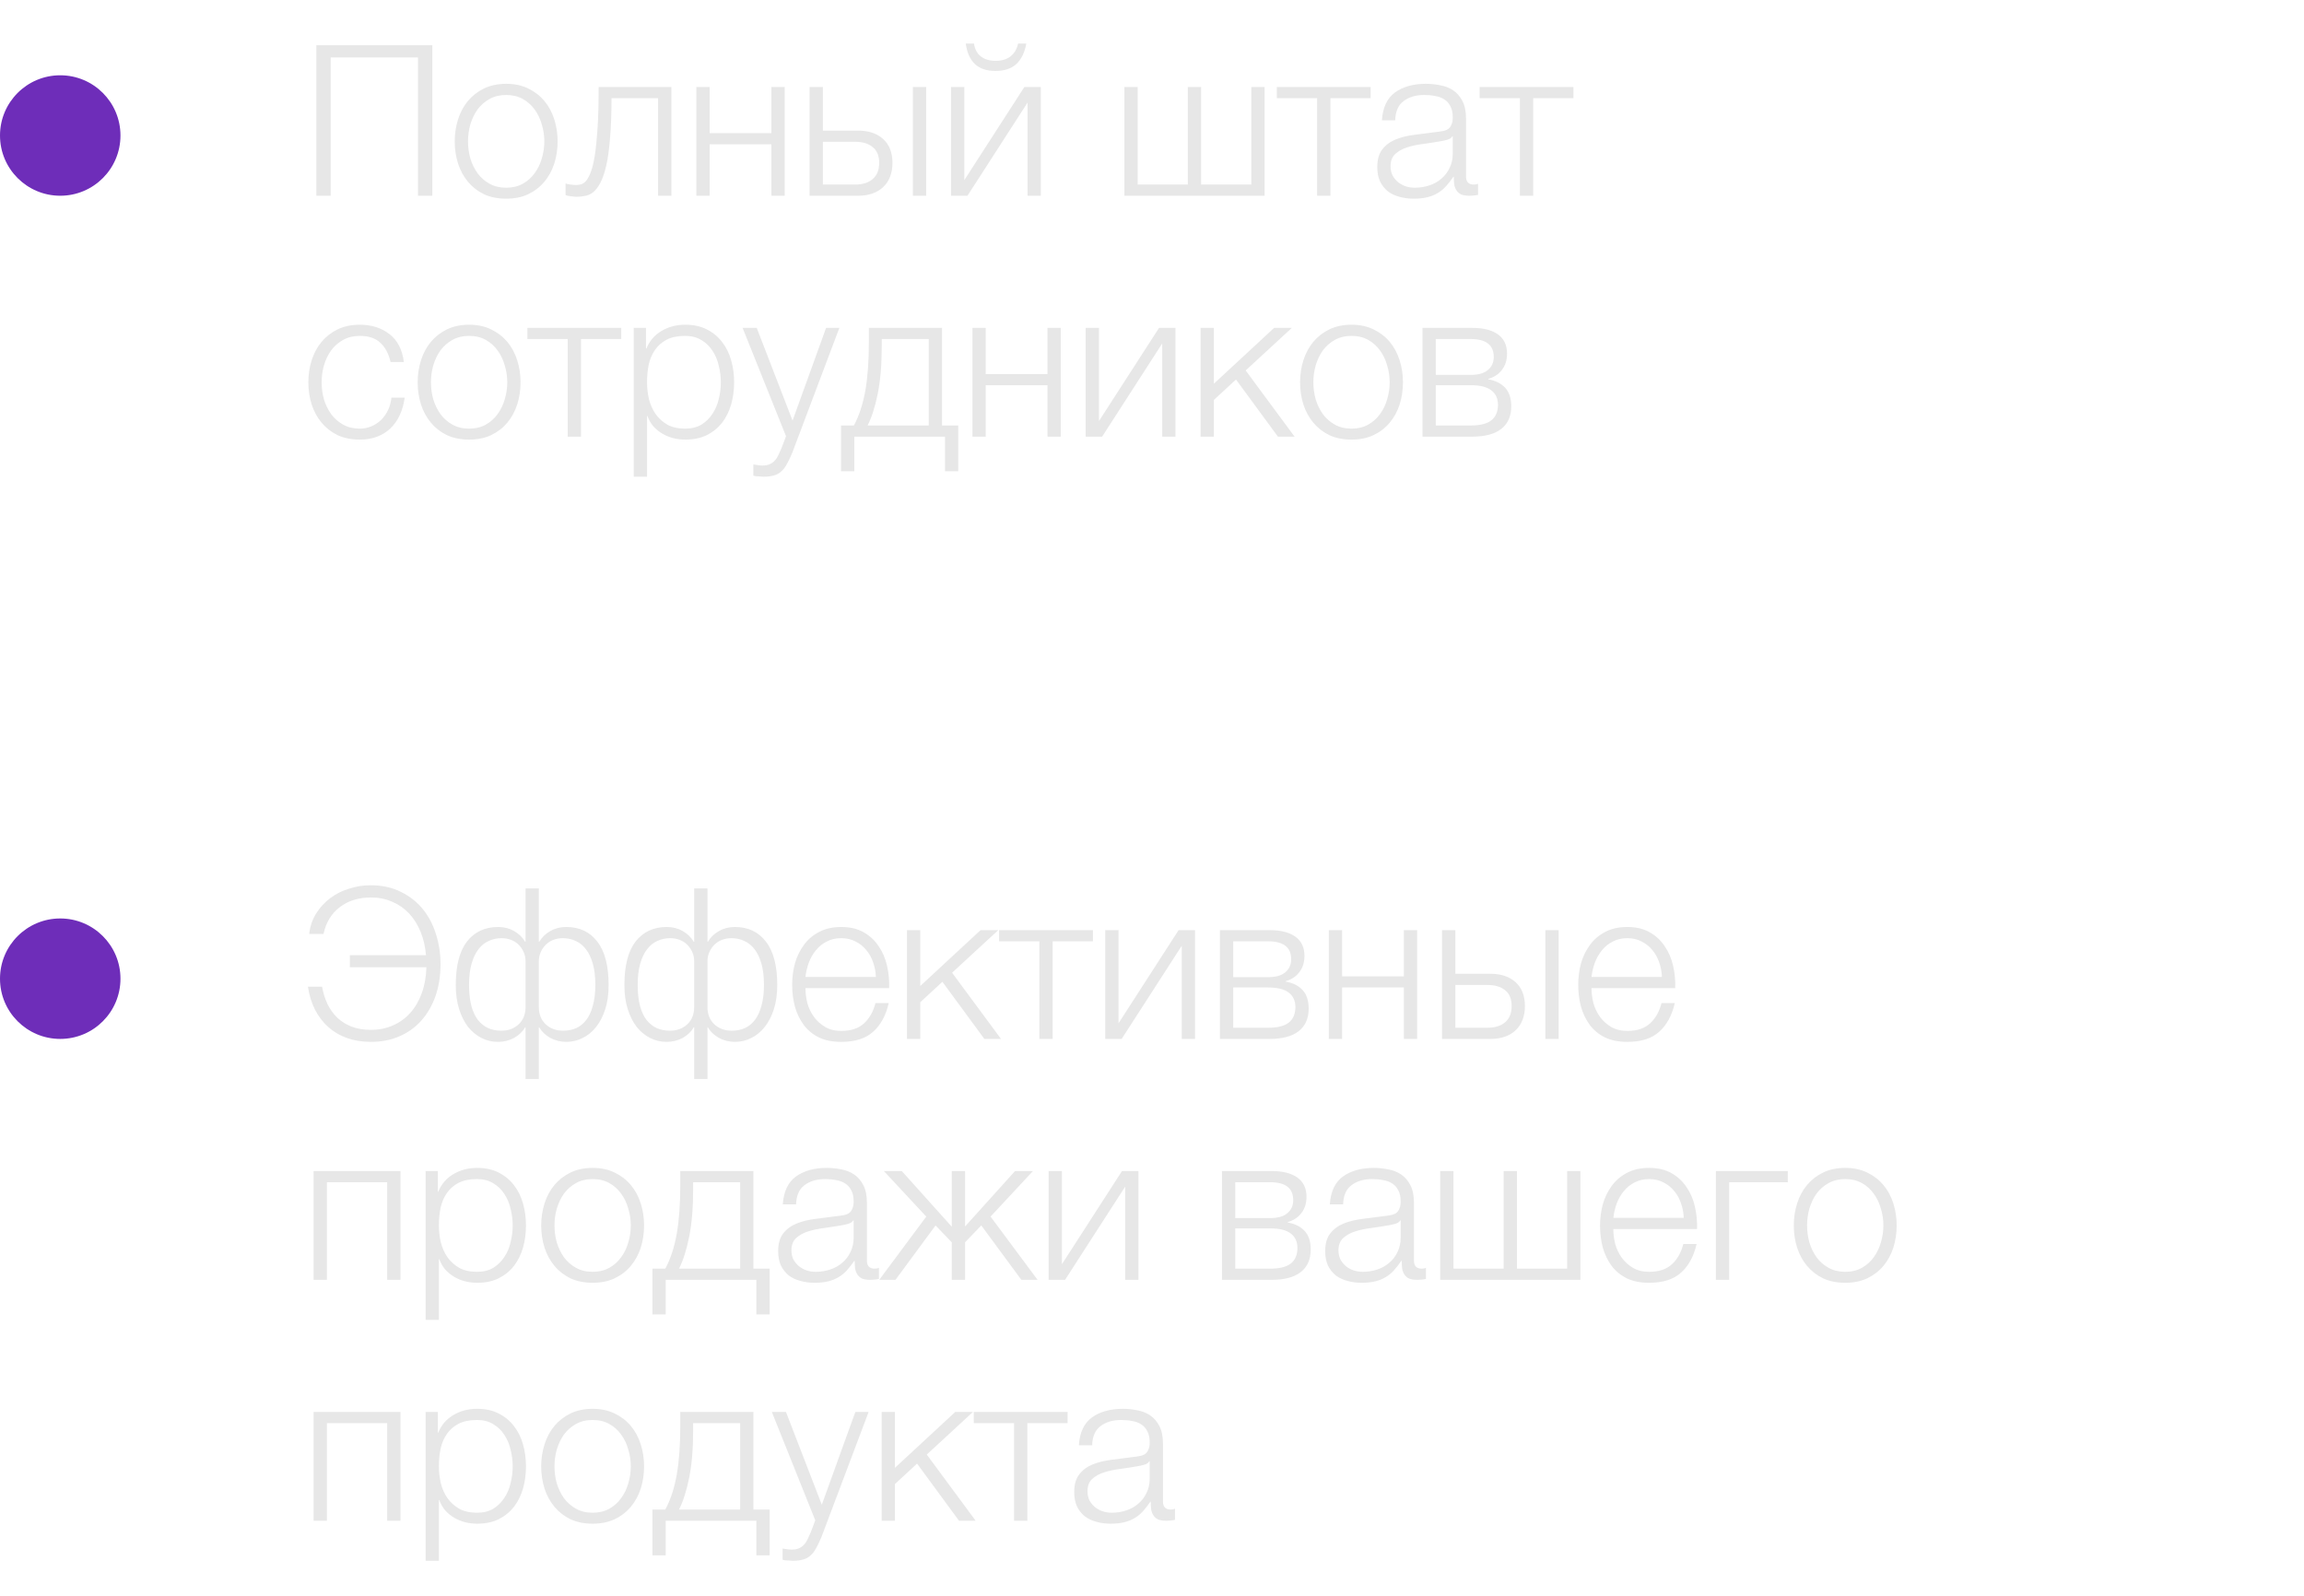 <?xml version="1.0" encoding="UTF-8"?> <svg xmlns="http://www.w3.org/2000/svg" width="153" height="106" viewBox="0 0 153 106" fill="none"> <path d="M24.634 69.196C24.055 69.196 23.528 69.112 23.052 68.944C22.576 68.776 22.161 68.533 21.806 68.216C21.451 67.899 21.157 67.516 20.924 67.068C20.691 66.611 20.532 66.097 20.448 65.528H21.386C21.461 65.948 21.582 66.335 21.75 66.69C21.918 67.035 22.137 67.339 22.408 67.6C22.679 67.852 22.996 68.048 23.36 68.188C23.733 68.328 24.153 68.398 24.62 68.398C25.161 68.398 25.651 68.3 26.09 68.104C26.538 67.908 26.921 67.633 27.238 67.278C27.565 66.914 27.821 66.475 28.008 65.962C28.195 65.449 28.297 64.875 28.316 64.24H23.234V63.442H28.288C28.241 62.863 28.12 62.341 27.924 61.874C27.728 61.398 27.471 60.992 27.154 60.656C26.837 60.32 26.463 60.063 26.034 59.886C25.614 59.699 25.147 59.606 24.634 59.606C23.813 59.606 23.122 59.821 22.562 60.25C22.002 60.679 21.643 61.272 21.484 62.028H20.532C20.588 61.524 20.742 61.071 20.994 60.67C21.246 60.269 21.559 59.928 21.932 59.648C22.305 59.368 22.725 59.158 23.192 59.018C23.659 58.869 24.13 58.794 24.606 58.794C25.362 58.794 26.029 58.939 26.608 59.228C27.187 59.508 27.672 59.886 28.064 60.362C28.456 60.838 28.75 61.393 28.946 62.028C29.151 62.663 29.254 63.33 29.254 64.03C29.254 64.814 29.142 65.523 28.918 66.158C28.694 66.793 28.377 67.339 27.966 67.796C27.565 68.244 27.079 68.589 26.51 68.832C25.95 69.075 25.325 69.196 24.634 69.196ZM34.9 68.23H34.872C34.714 68.51 34.471 68.743 34.144 68.93C33.818 69.107 33.458 69.196 33.066 69.196C32.684 69.196 32.324 69.112 31.988 68.944C31.652 68.776 31.354 68.533 31.092 68.216C30.84 67.889 30.64 67.493 30.49 67.026C30.341 66.559 30.266 66.023 30.266 65.416C30.266 64.137 30.514 63.176 31.008 62.532C31.512 61.888 32.203 61.566 33.08 61.566C33.472 61.566 33.822 61.655 34.13 61.832C34.438 62 34.686 62.238 34.872 62.546H34.9V59.004H35.782V62.546H35.81C35.997 62.238 36.244 62 36.552 61.832C36.86 61.655 37.21 61.566 37.602 61.566C38.48 61.566 39.166 61.888 39.66 62.532C40.164 63.176 40.416 64.137 40.416 65.416C40.416 66.023 40.342 66.559 40.192 67.026C40.043 67.493 39.838 67.889 39.576 68.216C39.324 68.533 39.026 68.776 38.68 68.944C38.344 69.112 37.99 69.196 37.616 69.196C37.224 69.196 36.865 69.107 36.538 68.93C36.212 68.743 35.969 68.51 35.81 68.23C35.801 68.239 35.792 68.239 35.782 68.23V71.66H34.9V68.23ZM33.29 68.454C33.748 68.454 34.13 68.314 34.438 68.034C34.746 67.745 34.9 67.362 34.9 66.886V63.848C34.9 63.624 34.858 63.419 34.774 63.232C34.69 63.045 34.578 62.882 34.438 62.742C34.298 62.602 34.13 62.495 33.934 62.42C33.738 62.345 33.528 62.308 33.304 62.308C33.006 62.308 32.726 62.369 32.464 62.49C32.203 62.602 31.974 62.784 31.778 63.036C31.582 63.288 31.428 63.61 31.316 64.002C31.204 64.394 31.148 64.865 31.148 65.416C31.148 65.948 31.2 66.41 31.302 66.802C31.405 67.185 31.55 67.497 31.736 67.74C31.932 67.983 32.161 68.165 32.422 68.286C32.684 68.398 32.973 68.454 33.29 68.454ZM37.392 68.454C37.71 68.454 37.999 68.398 38.26 68.286C38.522 68.165 38.746 67.983 38.932 67.74C39.119 67.497 39.264 67.185 39.366 66.802C39.478 66.41 39.534 65.948 39.534 65.416C39.534 64.865 39.478 64.394 39.366 64.002C39.254 63.61 39.1 63.288 38.904 63.036C38.708 62.784 38.48 62.602 38.218 62.49C37.957 62.369 37.677 62.308 37.378 62.308C37.154 62.308 36.944 62.345 36.748 62.42C36.552 62.495 36.384 62.602 36.244 62.742C36.104 62.882 35.992 63.045 35.908 63.232C35.824 63.419 35.782 63.624 35.782 63.848V66.886C35.782 67.362 35.936 67.745 36.244 68.034C36.552 68.314 36.935 68.454 37.392 68.454ZM46.098 68.23H46.07C45.911 68.51 45.668 68.743 45.342 68.93C45.015 69.107 44.656 69.196 44.264 69.196C43.881 69.196 43.522 69.112 43.186 68.944C42.85 68.776 42.551 68.533 42.29 68.216C42.038 67.889 41.837 67.493 41.688 67.026C41.538 66.559 41.464 66.023 41.464 65.416C41.464 64.137 41.711 63.176 42.206 62.532C42.71 61.888 43.4 61.566 44.278 61.566C44.67 61.566 45.02 61.655 45.328 61.832C45.636 62 45.883 62.238 46.07 62.546H46.098V59.004H46.98V62.546H47.008C47.194 62.238 47.442 62 47.75 61.832C48.058 61.655 48.408 61.566 48.8 61.566C49.677 61.566 50.363 61.888 50.858 62.532C51.362 63.176 51.614 64.137 51.614 65.416C51.614 66.023 51.539 66.559 51.39 67.026C51.24 67.493 51.035 67.889 50.774 68.216C50.522 68.533 50.223 68.776 49.878 68.944C49.542 69.112 49.187 69.196 48.814 69.196C48.422 69.196 48.062 69.107 47.736 68.93C47.409 68.743 47.166 68.51 47.008 68.23C46.998 68.239 46.989 68.239 46.98 68.23V71.66H46.098V68.23ZM44.488 68.454C44.945 68.454 45.328 68.314 45.636 68.034C45.944 67.745 46.098 67.362 46.098 66.886V63.848C46.098 63.624 46.056 63.419 45.972 63.232C45.888 63.045 45.776 62.882 45.636 62.742C45.496 62.602 45.328 62.495 45.132 62.42C44.936 62.345 44.726 62.308 44.502 62.308C44.203 62.308 43.923 62.369 43.662 62.49C43.4 62.602 43.172 62.784 42.976 63.036C42.78 63.288 42.626 63.61 42.514 64.002C42.402 64.394 42.346 64.865 42.346 65.416C42.346 65.948 42.397 66.41 42.5 66.802C42.602 67.185 42.747 67.497 42.934 67.74C43.13 67.983 43.358 68.165 43.62 68.286C43.881 68.398 44.17 68.454 44.488 68.454ZM48.59 68.454C48.907 68.454 49.196 68.398 49.458 68.286C49.719 68.165 49.943 67.983 50.13 67.74C50.316 67.497 50.461 67.185 50.564 66.802C50.676 66.41 50.732 65.948 50.732 65.416C50.732 64.865 50.676 64.394 50.564 64.002C50.452 63.61 50.298 63.288 50.102 63.036C49.906 62.784 49.677 62.602 49.416 62.49C49.154 62.369 48.874 62.308 48.576 62.308C48.352 62.308 48.142 62.345 47.946 62.42C47.75 62.495 47.582 62.602 47.442 62.742C47.302 62.882 47.19 63.045 47.106 63.232C47.022 63.419 46.98 63.624 46.98 63.848V66.886C46.98 67.362 47.134 67.745 47.442 68.034C47.75 68.314 48.132 68.454 48.59 68.454ZM55.867 69.196C55.288 69.196 54.794 69.098 54.383 68.902C53.972 68.697 53.636 68.421 53.375 68.076C53.114 67.721 52.918 67.315 52.787 66.858C52.666 66.401 52.605 65.911 52.605 65.388C52.605 64.912 52.666 64.445 52.787 63.988C52.918 63.531 53.114 63.125 53.375 62.77C53.636 62.406 53.972 62.117 54.383 61.902C54.794 61.678 55.288 61.566 55.867 61.566C56.446 61.566 56.94 61.683 57.351 61.916C57.762 62.149 58.093 62.457 58.345 62.84C58.606 63.213 58.793 63.647 58.905 64.142C59.017 64.627 59.064 65.122 59.045 65.626H53.487C53.487 65.953 53.529 66.284 53.613 66.62C53.706 66.956 53.851 67.259 54.047 67.53C54.243 67.801 54.49 68.025 54.789 68.202C55.088 68.379 55.447 68.468 55.867 68.468C56.511 68.468 57.015 68.3 57.379 67.964C57.743 67.628 57.995 67.18 58.135 66.62H59.017C58.83 67.441 58.485 68.076 57.981 68.524C57.486 68.972 56.782 69.196 55.867 69.196ZM58.163 64.884C58.154 64.548 58.093 64.226 57.981 63.918C57.878 63.61 57.729 63.339 57.533 63.106C57.337 62.863 57.099 62.672 56.819 62.532C56.539 62.383 56.222 62.308 55.867 62.308C55.503 62.308 55.181 62.383 54.901 62.532C54.621 62.672 54.383 62.863 54.187 63.106C53.991 63.339 53.832 63.615 53.711 63.932C53.599 64.24 53.524 64.557 53.487 64.884H58.163ZM60.229 61.776H61.111V65.486L65.115 61.776H66.291L63.225 64.604L66.473 69H65.367L62.581 65.206L61.111 66.564V69H60.229V61.776ZM69.021 62.518H66.347V61.776H72.577V62.518H69.903V69H69.021V62.518ZM73.394 61.776H74.276V67.964L78.266 61.776H79.358V69H78.476V62.812L74.486 69H73.394V61.776ZM81.01 61.776H84.314C85.051 61.776 85.62 61.921 86.022 62.21C86.423 62.499 86.624 62.924 86.624 63.484C86.624 63.913 86.512 64.273 86.288 64.562C86.073 64.851 85.77 65.052 85.378 65.164V65.192C85.854 65.276 86.227 65.463 86.498 65.752C86.768 66.041 86.904 66.452 86.904 66.984C86.904 67.637 86.684 68.137 86.246 68.482C85.807 68.827 85.163 69 84.314 69H81.01V61.776ZM84.216 68.258C84.832 68.258 85.284 68.146 85.574 67.922C85.872 67.689 86.022 67.343 86.022 66.886C86.022 66.466 85.872 66.144 85.574 65.92C85.284 65.696 84.832 65.584 84.216 65.584H81.892V68.258H84.216ZM84.216 64.898C84.72 64.898 85.098 64.791 85.35 64.576C85.611 64.361 85.742 64.072 85.742 63.708C85.742 62.915 85.233 62.518 84.216 62.518H81.892V64.898H84.216ZM88.242 61.776H89.124V64.842H93.226V61.776H94.108V69H93.226V65.584H89.124V69H88.242V61.776ZM95.761 61.776H96.644V64.674H98.981C99.681 64.674 100.237 64.861 100.648 65.234C101.058 65.607 101.264 66.135 101.264 66.816C101.264 67.497 101.058 68.034 100.648 68.426C100.237 68.809 99.681 69 98.981 69H95.761V61.776ZM98.772 68.258C99.275 68.258 99.668 68.137 99.948 67.894C100.237 67.651 100.382 67.292 100.382 66.816C100.382 66.34 100.237 65.99 99.948 65.766C99.668 65.533 99.275 65.416 98.772 65.416H96.644V68.258H98.772ZM102.622 61.776H103.504V69H102.622V61.776ZM108.066 69.196C107.487 69.196 106.993 69.098 106.582 68.902C106.171 68.697 105.835 68.421 105.574 68.076C105.313 67.721 105.117 67.315 104.986 66.858C104.865 66.401 104.804 65.911 104.804 65.388C104.804 64.912 104.865 64.445 104.986 63.988C105.117 63.531 105.313 63.125 105.574 62.77C105.835 62.406 106.171 62.117 106.582 61.902C106.993 61.678 107.487 61.566 108.066 61.566C108.645 61.566 109.139 61.683 109.55 61.916C109.961 62.149 110.292 62.457 110.544 62.84C110.805 63.213 110.992 63.647 111.104 64.142C111.216 64.627 111.263 65.122 111.244 65.626H105.686C105.686 65.953 105.728 66.284 105.812 66.62C105.905 66.956 106.05 67.259 106.246 67.53C106.442 67.801 106.689 68.025 106.988 68.202C107.287 68.379 107.646 68.468 108.066 68.468C108.71 68.468 109.214 68.3 109.578 67.964C109.942 67.628 110.194 67.18 110.334 66.62H111.216C111.029 67.441 110.684 68.076 110.18 68.524C109.685 68.972 108.981 69.196 108.066 69.196ZM110.362 64.884C110.353 64.548 110.292 64.226 110.18 63.918C110.077 63.61 109.928 63.339 109.732 63.106C109.536 62.863 109.298 62.672 109.018 62.532C108.738 62.383 108.421 62.308 108.066 62.308C107.702 62.308 107.38 62.383 107.1 62.532C106.82 62.672 106.582 62.863 106.386 63.106C106.19 63.339 106.031 63.615 105.91 63.932C105.798 64.24 105.723 64.557 105.686 64.884H110.362ZM20.826 77.776H26.594V85H25.712V78.518H21.708V85H20.826V77.776ZM28.264 77.776H29.076V79.148H29.104C29.309 78.644 29.64 78.257 30.098 77.986C30.564 77.706 31.092 77.566 31.68 77.566C32.23 77.566 32.706 77.669 33.108 77.874C33.519 78.079 33.859 78.359 34.13 78.714C34.401 79.059 34.601 79.465 34.732 79.932C34.862 80.389 34.928 80.875 34.928 81.388C34.928 81.911 34.862 82.401 34.732 82.858C34.601 83.315 34.401 83.721 34.13 84.076C33.859 84.421 33.519 84.697 33.108 84.902C32.706 85.098 32.23 85.196 31.68 85.196C31.409 85.196 31.143 85.163 30.882 85.098C30.63 85.033 30.392 84.935 30.168 84.804C29.944 84.673 29.743 84.51 29.566 84.314C29.398 84.118 29.267 83.889 29.174 83.628H29.146V87.66H28.264V77.776ZM31.68 84.468C32.1 84.468 32.459 84.379 32.758 84.202C33.056 84.015 33.299 83.777 33.486 83.488C33.682 83.199 33.822 82.872 33.906 82.508C33.999 82.135 34.046 81.761 34.046 81.388C34.046 81.015 33.999 80.646 33.906 80.282C33.822 79.909 33.682 79.577 33.486 79.288C33.299 78.999 33.056 78.765 32.758 78.588C32.459 78.401 32.1 78.308 31.68 78.308C31.185 78.308 30.774 78.392 30.448 78.56C30.131 78.728 29.874 78.952 29.678 79.232C29.482 79.512 29.342 79.839 29.258 80.212C29.183 80.585 29.146 80.977 29.146 81.388C29.146 81.761 29.188 82.135 29.272 82.508C29.365 82.872 29.51 83.199 29.706 83.488C29.911 83.777 30.172 84.015 30.49 84.202C30.817 84.379 31.213 84.468 31.68 84.468ZM39.355 85.196C38.804 85.196 38.314 85.098 37.885 84.902C37.465 84.697 37.11 84.421 36.821 84.076C36.532 83.731 36.312 83.329 36.163 82.872C36.014 82.405 35.939 81.911 35.939 81.388C35.939 80.875 36.014 80.385 36.163 79.918C36.312 79.451 36.532 79.045 36.821 78.7C37.11 78.355 37.465 78.079 37.885 77.874C38.314 77.669 38.804 77.566 39.355 77.566C39.906 77.566 40.391 77.669 40.811 77.874C41.24 78.079 41.6 78.355 41.889 78.7C42.178 79.045 42.398 79.451 42.547 79.918C42.696 80.385 42.771 80.875 42.771 81.388C42.771 81.911 42.696 82.405 42.547 82.872C42.398 83.329 42.178 83.731 41.889 84.076C41.6 84.421 41.24 84.697 40.811 84.902C40.391 85.098 39.906 85.196 39.355 85.196ZM39.355 84.468C39.775 84.468 40.144 84.379 40.461 84.202C40.778 84.025 41.04 83.791 41.245 83.502C41.46 83.213 41.618 82.886 41.721 82.522C41.833 82.149 41.889 81.771 41.889 81.388C41.889 81.005 41.833 80.632 41.721 80.268C41.618 79.895 41.46 79.563 41.245 79.274C41.04 78.985 40.778 78.751 40.461 78.574C40.144 78.397 39.775 78.308 39.355 78.308C38.935 78.308 38.566 78.397 38.249 78.574C37.932 78.751 37.666 78.985 37.451 79.274C37.246 79.563 37.087 79.895 36.975 80.268C36.872 80.632 36.821 81.005 36.821 81.388C36.821 81.771 36.872 82.149 36.975 82.522C37.087 82.886 37.246 83.213 37.451 83.502C37.666 83.791 37.932 84.025 38.249 84.202C38.566 84.379 38.935 84.468 39.355 84.468ZM43.326 84.258H44.18C44.526 83.614 44.778 82.849 44.936 81.962C45.095 81.075 45.174 79.997 45.174 78.728V77.776H50.032V84.258H51.11V87.296H50.228V85H44.208V87.296H43.326V84.258ZM49.15 84.258V78.518H46.028V79.022C46.028 80.235 45.94 81.281 45.762 82.158C45.585 83.026 45.361 83.726 45.09 84.258H49.15ZM54.097 85.196C53.761 85.196 53.443 85.154 53.145 85.07C52.855 84.995 52.599 84.874 52.375 84.706C52.16 84.529 51.987 84.309 51.857 84.048C51.735 83.777 51.675 83.46 51.675 83.096C51.675 82.592 51.787 82.2 52.011 81.92C52.235 81.631 52.529 81.411 52.893 81.262C53.266 81.113 53.681 81.01 54.139 80.954C54.605 80.889 55.077 80.828 55.553 80.772C55.73 80.753 55.889 80.73 56.029 80.702C56.178 80.674 56.299 80.627 56.393 80.562C56.486 80.487 56.556 80.389 56.603 80.268C56.659 80.147 56.687 79.988 56.687 79.792C56.687 79.493 56.635 79.251 56.533 79.064C56.439 78.868 56.304 78.714 56.127 78.602C55.959 78.49 55.758 78.415 55.525 78.378C55.301 78.331 55.058 78.308 54.797 78.308C54.237 78.308 53.779 78.443 53.425 78.714C53.07 78.975 52.883 79.4 52.865 79.988H51.983C52.039 79.139 52.328 78.523 52.851 78.14C53.383 77.757 54.069 77.566 54.909 77.566C55.226 77.566 55.543 77.599 55.861 77.664C56.178 77.72 56.463 77.832 56.715 78C56.967 78.168 57.172 78.406 57.331 78.714C57.489 79.013 57.569 79.405 57.569 79.89V83.726C57.569 84.081 57.741 84.258 58.087 84.258C58.199 84.258 58.292 84.239 58.367 84.202V84.944C58.264 84.963 58.171 84.977 58.087 84.986C58.012 84.995 57.914 85 57.793 85C57.569 85 57.387 84.972 57.247 84.916C57.116 84.851 57.013 84.762 56.939 84.65C56.864 84.538 56.813 84.407 56.785 84.258C56.766 84.099 56.757 83.927 56.757 83.74H56.729C56.57 83.973 56.407 84.183 56.239 84.37C56.08 84.547 55.898 84.697 55.693 84.818C55.497 84.939 55.268 85.033 55.007 85.098C54.745 85.163 54.442 85.196 54.097 85.196ZM54.167 84.468C54.503 84.468 54.825 84.417 55.133 84.314C55.441 84.211 55.707 84.062 55.931 83.866C56.164 83.67 56.346 83.432 56.477 83.152C56.617 82.872 56.687 82.555 56.687 82.2V81.052H56.659C56.603 81.155 56.495 81.229 56.337 81.276C56.178 81.323 56.038 81.355 55.917 81.374C55.543 81.439 55.156 81.5 54.755 81.556C54.363 81.603 54.003 81.677 53.677 81.78C53.35 81.883 53.079 82.032 52.865 82.228C52.659 82.424 52.557 82.695 52.557 83.04C52.557 83.264 52.599 83.465 52.683 83.642C52.776 83.81 52.897 83.959 53.047 84.09C53.196 84.211 53.364 84.305 53.551 84.37C53.747 84.435 53.952 84.468 54.167 84.468ZM61.51 80.8L58.696 77.776H59.886L63.204 81.472V77.776H64.086V81.458L67.404 77.776H68.594L65.78 80.8L68.902 85H67.824L65.164 81.388L64.086 82.508V85H63.204V82.508L62.126 81.388L59.466 85H58.388L61.51 80.8ZM69.635 77.776H70.517V83.964L74.507 77.776H75.599V85H74.717V78.812L70.727 85H69.635V77.776ZM81.146 77.776H84.45C85.188 77.776 85.757 77.921 86.158 78.21C86.56 78.499 86.76 78.924 86.76 79.484C86.76 79.913 86.648 80.273 86.424 80.562C86.21 80.851 85.906 81.052 85.514 81.164V81.192C85.99 81.276 86.364 81.463 86.634 81.752C86.905 82.041 87.04 82.452 87.04 82.984C87.04 83.637 86.821 84.137 86.382 84.482C85.944 84.827 85.3 85 84.45 85H81.146V77.776ZM84.352 84.258C84.968 84.258 85.421 84.146 85.71 83.922C86.009 83.689 86.158 83.343 86.158 82.886C86.158 82.466 86.009 82.144 85.71 81.92C85.421 81.696 84.968 81.584 84.352 81.584H82.028V84.258H84.352ZM84.352 80.898C84.856 80.898 85.234 80.791 85.486 80.576C85.748 80.361 85.878 80.072 85.878 79.708C85.878 78.915 85.37 78.518 84.352 78.518H82.028V80.898H84.352ZM90.423 85.196C90.087 85.196 89.769 85.154 89.471 85.07C89.181 84.995 88.925 84.874 88.701 84.706C88.486 84.529 88.313 84.309 88.183 84.048C88.061 83.777 88.001 83.46 88.001 83.096C88.001 82.592 88.113 82.2 88.337 81.92C88.561 81.631 88.855 81.411 89.219 81.262C89.592 81.113 90.007 81.01 90.465 80.954C90.931 80.889 91.403 80.828 91.879 80.772C92.056 80.753 92.215 80.73 92.355 80.702C92.504 80.674 92.625 80.627 92.719 80.562C92.812 80.487 92.882 80.389 92.929 80.268C92.985 80.147 93.013 79.988 93.013 79.792C93.013 79.493 92.961 79.251 92.859 79.064C92.765 78.868 92.63 78.714 92.453 78.602C92.285 78.49 92.084 78.415 91.851 78.378C91.627 78.331 91.384 78.308 91.123 78.308C90.563 78.308 90.105 78.443 89.751 78.714C89.396 78.975 89.209 79.4 89.191 79.988H88.309C88.365 79.139 88.654 78.523 89.177 78.14C89.709 77.757 90.395 77.566 91.235 77.566C91.552 77.566 91.869 77.599 92.187 77.664C92.504 77.72 92.789 77.832 93.041 78C93.293 78.168 93.498 78.406 93.657 78.714C93.815 79.013 93.895 79.405 93.895 79.89V83.726C93.895 84.081 94.067 84.258 94.413 84.258C94.525 84.258 94.618 84.239 94.693 84.202V84.944C94.59 84.963 94.497 84.977 94.413 84.986C94.338 84.995 94.24 85 94.119 85C93.895 85 93.713 84.972 93.573 84.916C93.442 84.851 93.339 84.762 93.265 84.65C93.19 84.538 93.139 84.407 93.111 84.258C93.092 84.099 93.083 83.927 93.083 83.74H93.055C92.896 83.973 92.733 84.183 92.565 84.37C92.406 84.547 92.224 84.697 92.019 84.818C91.823 84.939 91.594 85.033 91.333 85.098C91.071 85.163 90.768 85.196 90.423 85.196ZM90.493 84.468C90.829 84.468 91.151 84.417 91.459 84.314C91.767 84.211 92.033 84.062 92.257 83.866C92.49 83.67 92.672 83.432 92.803 83.152C92.943 82.872 93.013 82.555 93.013 82.2V81.052H92.985C92.929 81.155 92.821 81.229 92.663 81.276C92.504 81.323 92.364 81.355 92.243 81.374C91.869 81.439 91.482 81.5 91.081 81.556C90.689 81.603 90.329 81.677 90.003 81.78C89.676 81.883 89.405 82.032 89.191 82.228C88.985 82.424 88.883 82.695 88.883 83.04C88.883 83.264 88.925 83.465 89.009 83.642C89.102 83.81 89.223 83.959 89.373 84.09C89.522 84.211 89.69 84.305 89.877 84.37C90.073 84.435 90.278 84.468 90.493 84.468ZM95.638 77.776H96.52V84.258H99.853V77.776H100.735V84.258H104.067V77.776H104.949V85H95.638V77.776ZM109.515 85.196C108.937 85.196 108.442 85.098 108.031 84.902C107.621 84.697 107.285 84.421 107.023 84.076C106.762 83.721 106.566 83.315 106.435 82.858C106.314 82.401 106.253 81.911 106.253 81.388C106.253 80.912 106.314 80.445 106.435 79.988C106.566 79.531 106.762 79.125 107.023 78.77C107.285 78.406 107.621 78.117 108.031 77.902C108.442 77.678 108.937 77.566 109.515 77.566C110.094 77.566 110.589 77.683 110.999 77.916C111.41 78.149 111.741 78.457 111.993 78.84C112.255 79.213 112.441 79.647 112.553 80.142C112.665 80.627 112.712 81.122 112.693 81.626H107.135C107.135 81.953 107.177 82.284 107.261 82.62C107.355 82.956 107.499 83.259 107.695 83.53C107.891 83.801 108.139 84.025 108.437 84.202C108.736 84.379 109.095 84.468 109.515 84.468C110.159 84.468 110.663 84.3 111.027 83.964C111.391 83.628 111.643 83.18 111.783 82.62H112.665C112.479 83.441 112.133 84.076 111.629 84.524C111.135 84.972 110.43 85.196 109.515 85.196ZM111.811 80.884C111.802 80.548 111.741 80.226 111.629 79.918C111.527 79.61 111.377 79.339 111.181 79.106C110.985 78.863 110.747 78.672 110.467 78.532C110.187 78.383 109.87 78.308 109.515 78.308C109.151 78.308 108.829 78.383 108.549 78.532C108.269 78.672 108.031 78.863 107.835 79.106C107.639 79.339 107.481 79.615 107.359 79.932C107.247 80.24 107.173 80.557 107.135 80.884H111.811ZM113.947 77.776H118.721V78.518H114.829V85H113.947V77.776ZM122.535 85.196C121.984 85.196 121.494 85.098 121.065 84.902C120.645 84.697 120.29 84.421 120.001 84.076C119.711 83.731 119.492 83.329 119.343 82.872C119.193 82.405 119.119 81.911 119.119 81.388C119.119 80.875 119.193 80.385 119.343 79.918C119.492 79.451 119.711 79.045 120.001 78.7C120.29 78.355 120.645 78.079 121.065 77.874C121.494 77.669 121.984 77.566 122.535 77.566C123.085 77.566 123.571 77.669 123.991 77.874C124.42 78.079 124.779 78.355 125.069 78.7C125.358 79.045 125.577 79.451 125.727 79.918C125.876 80.385 125.951 80.875 125.951 81.388C125.951 81.911 125.876 82.405 125.727 82.872C125.577 83.329 125.358 83.731 125.069 84.076C124.779 84.421 124.42 84.697 123.991 84.902C123.571 85.098 123.085 85.196 122.535 85.196ZM122.535 84.468C122.955 84.468 123.323 84.379 123.641 84.202C123.958 84.025 124.219 83.791 124.425 83.502C124.639 83.213 124.798 82.886 124.901 82.522C125.013 82.149 125.069 81.771 125.069 81.388C125.069 81.005 125.013 80.632 124.901 80.268C124.798 79.895 124.639 79.563 124.425 79.274C124.219 78.985 123.958 78.751 123.641 78.574C123.323 78.397 122.955 78.308 122.535 78.308C122.115 78.308 121.746 78.397 121.429 78.574C121.111 78.751 120.845 78.985 120.631 79.274C120.425 79.563 120.267 79.895 120.155 80.268C120.052 80.632 120.001 81.005 120.001 81.388C120.001 81.771 120.052 82.149 120.155 82.522C120.267 82.886 120.425 83.213 120.631 83.502C120.845 83.791 121.111 84.025 121.429 84.202C121.746 84.379 122.115 84.468 122.535 84.468ZM20.826 93.776H26.594V101H25.712V94.518H21.708V101H20.826V93.776ZM28.264 93.776H29.076V95.148H29.104C29.309 94.644 29.64 94.257 30.098 93.986C30.564 93.706 31.092 93.566 31.68 93.566C32.23 93.566 32.706 93.669 33.108 93.874C33.519 94.079 33.859 94.359 34.13 94.714C34.401 95.059 34.601 95.465 34.732 95.932C34.862 96.389 34.928 96.875 34.928 97.388C34.928 97.911 34.862 98.401 34.732 98.858C34.601 99.315 34.401 99.721 34.13 100.076C33.859 100.421 33.519 100.697 33.108 100.902C32.706 101.098 32.23 101.196 31.68 101.196C31.409 101.196 31.143 101.163 30.882 101.098C30.63 101.033 30.392 100.935 30.168 100.804C29.944 100.673 29.743 100.51 29.566 100.314C29.398 100.118 29.267 99.889 29.174 99.628H29.146V103.66H28.264V93.776ZM31.68 100.468C32.1 100.468 32.459 100.379 32.758 100.202C33.056 100.015 33.299 99.777 33.486 99.488C33.682 99.199 33.822 98.872 33.906 98.508C33.999 98.135 34.046 97.761 34.046 97.388C34.046 97.015 33.999 96.646 33.906 96.282C33.822 95.909 33.682 95.577 33.486 95.288C33.299 94.999 33.056 94.765 32.758 94.588C32.459 94.401 32.1 94.308 31.68 94.308C31.185 94.308 30.774 94.392 30.448 94.56C30.131 94.728 29.874 94.952 29.678 95.232C29.482 95.512 29.342 95.839 29.258 96.212C29.183 96.585 29.146 96.977 29.146 97.388C29.146 97.761 29.188 98.135 29.272 98.508C29.365 98.872 29.51 99.199 29.706 99.488C29.911 99.777 30.172 100.015 30.49 100.202C30.817 100.379 31.213 100.468 31.68 100.468ZM39.355 101.196C38.804 101.196 38.314 101.098 37.885 100.902C37.465 100.697 37.11 100.421 36.821 100.076C36.532 99.731 36.312 99.329 36.163 98.872C36.014 98.405 35.939 97.911 35.939 97.388C35.939 96.875 36.014 96.385 36.163 95.918C36.312 95.451 36.532 95.045 36.821 94.7C37.11 94.355 37.465 94.079 37.885 93.874C38.314 93.669 38.804 93.566 39.355 93.566C39.906 93.566 40.391 93.669 40.811 93.874C41.24 94.079 41.6 94.355 41.889 94.7C42.178 95.045 42.398 95.451 42.547 95.918C42.696 96.385 42.771 96.875 42.771 97.388C42.771 97.911 42.696 98.405 42.547 98.872C42.398 99.329 42.178 99.731 41.889 100.076C41.6 100.421 41.24 100.697 40.811 100.902C40.391 101.098 39.906 101.196 39.355 101.196ZM39.355 100.468C39.775 100.468 40.144 100.379 40.461 100.202C40.778 100.025 41.04 99.791 41.245 99.502C41.46 99.213 41.618 98.886 41.721 98.522C41.833 98.149 41.889 97.771 41.889 97.388C41.889 97.005 41.833 96.632 41.721 96.268C41.618 95.895 41.46 95.563 41.245 95.274C41.04 94.985 40.778 94.751 40.461 94.574C40.144 94.397 39.775 94.308 39.355 94.308C38.935 94.308 38.566 94.397 38.249 94.574C37.932 94.751 37.666 94.985 37.451 95.274C37.246 95.563 37.087 95.895 36.975 96.268C36.872 96.632 36.821 97.005 36.821 97.388C36.821 97.771 36.872 98.149 36.975 98.522C37.087 98.886 37.246 99.213 37.451 99.502C37.666 99.791 37.932 100.025 38.249 100.202C38.566 100.379 38.935 100.468 39.355 100.468ZM43.326 100.258H44.18C44.526 99.614 44.778 98.849 44.936 97.962C45.095 97.075 45.174 95.997 45.174 94.728V93.776H50.032V100.258H51.11V103.296H50.228V101H44.208V103.296H43.326V100.258ZM49.15 100.258V94.518H46.028V95.022C46.028 96.235 45.94 97.281 45.762 98.158C45.585 99.026 45.361 99.726 45.09 100.258H49.15ZM52.641 103.66C52.463 103.651 52.323 103.641 52.221 103.632C52.127 103.632 52.043 103.618 51.969 103.59V102.848C52.071 102.867 52.169 102.881 52.263 102.89C52.365 102.909 52.468 102.918 52.571 102.918C52.767 102.918 52.925 102.89 53.047 102.834C53.177 102.778 53.289 102.699 53.383 102.596C53.476 102.503 53.555 102.386 53.621 102.246C53.686 102.106 53.756 101.952 53.831 101.784L54.139 100.972L51.255 93.776H52.193L54.573 99.936L56.799 93.776H57.681L54.545 102.092C54.414 102.4 54.293 102.652 54.181 102.848C54.069 103.053 53.943 103.212 53.803 103.324C53.672 103.445 53.513 103.529 53.327 103.576C53.149 103.632 52.921 103.66 52.641 103.66ZM58.547 93.776H59.429V97.486L63.433 93.776H64.609L61.543 96.604L64.791 101H63.685L60.899 97.206L59.429 98.564V101H58.547V93.776ZM67.34 94.518H64.666V93.776H70.896V94.518H68.222V101H67.34V94.518ZM73.757 101.196C73.421 101.196 73.103 101.154 72.805 101.07C72.515 100.995 72.259 100.874 72.035 100.706C71.82 100.529 71.647 100.309 71.517 100.048C71.395 99.777 71.335 99.46 71.335 99.096C71.335 98.592 71.447 98.2 71.671 97.92C71.895 97.631 72.189 97.411 72.553 97.262C72.926 97.113 73.341 97.01 73.799 96.954C74.265 96.889 74.737 96.828 75.213 96.772C75.39 96.753 75.549 96.73 75.689 96.702C75.838 96.674 75.959 96.627 76.053 96.562C76.146 96.487 76.216 96.389 76.263 96.268C76.319 96.147 76.347 95.988 76.347 95.792C76.347 95.493 76.295 95.251 76.193 95.064C76.099 94.868 75.964 94.714 75.787 94.602C75.619 94.49 75.418 94.415 75.185 94.378C74.961 94.331 74.718 94.308 74.457 94.308C73.897 94.308 73.439 94.443 73.085 94.714C72.73 94.975 72.543 95.4 72.525 95.988H71.643C71.699 95.139 71.988 94.523 72.511 94.14C73.043 93.757 73.729 93.566 74.569 93.566C74.886 93.566 75.203 93.599 75.521 93.664C75.838 93.72 76.123 93.832 76.375 94C76.627 94.168 76.832 94.406 76.991 94.714C77.149 95.013 77.229 95.405 77.229 95.89V99.726C77.229 100.081 77.401 100.258 77.747 100.258C77.859 100.258 77.952 100.239 78.027 100.202V100.944C77.924 100.963 77.831 100.977 77.747 100.986C77.672 100.995 77.574 101 77.453 101C77.229 101 77.047 100.972 76.907 100.916C76.776 100.851 76.673 100.762 76.599 100.65C76.524 100.538 76.473 100.407 76.445 100.258C76.426 100.099 76.417 99.927 76.417 99.74H76.389C76.23 99.973 76.067 100.183 75.899 100.37C75.74 100.547 75.558 100.697 75.353 100.818C75.157 100.939 74.928 101.033 74.667 101.098C74.405 101.163 74.102 101.196 73.757 101.196ZM73.827 100.468C74.163 100.468 74.485 100.417 74.793 100.314C75.101 100.211 75.367 100.062 75.591 99.866C75.824 99.67 76.006 99.432 76.137 99.152C76.277 98.872 76.347 98.555 76.347 98.2V97.052H76.319C76.263 97.155 76.155 97.229 75.997 97.276C75.838 97.323 75.698 97.355 75.577 97.374C75.203 97.439 74.816 97.5 74.415 97.556C74.023 97.603 73.663 97.677 73.337 97.78C73.01 97.883 72.739 98.032 72.525 98.228C72.319 98.424 72.217 98.695 72.217 99.04C72.217 99.264 72.259 99.465 72.343 99.642C72.436 99.81 72.557 99.959 72.707 100.09C72.856 100.211 73.024 100.305 73.211 100.37C73.407 100.435 73.612 100.468 73.827 100.468Z" fill="#E7E7E7"></path> <path d="M21.008 3.004H28.708V13H27.756V3.816H21.96V13H21.008V3.004ZM33.613 13.196C33.062 13.196 32.572 13.098 32.143 12.902C31.723 12.697 31.368 12.421 31.079 12.076C30.789 11.731 30.57 11.329 30.421 10.872C30.271 10.405 30.197 9.911 30.197 9.388C30.197 8.875 30.271 8.385 30.421 7.918C30.57 7.451 30.789 7.045 31.079 6.7C31.368 6.355 31.723 6.079 32.143 5.874C32.572 5.669 33.062 5.566 33.613 5.566C34.163 5.566 34.649 5.669 35.069 5.874C35.498 6.079 35.857 6.355 36.147 6.7C36.436 7.045 36.655 7.451 36.805 7.918C36.954 8.385 37.029 8.875 37.029 9.388C37.029 9.911 36.954 10.405 36.805 10.872C36.655 11.329 36.436 11.731 36.147 12.076C35.857 12.421 35.498 12.697 35.069 12.902C34.649 13.098 34.163 13.196 33.613 13.196ZM33.613 12.468C34.033 12.468 34.401 12.379 34.719 12.202C35.036 12.025 35.297 11.791 35.503 11.502C35.717 11.213 35.876 10.886 35.979 10.522C36.091 10.149 36.147 9.771 36.147 9.388C36.147 9.005 36.091 8.632 35.979 8.268C35.876 7.895 35.717 7.563 35.503 7.274C35.297 6.985 35.036 6.751 34.719 6.574C34.401 6.397 34.033 6.308 33.613 6.308C33.193 6.308 32.824 6.397 32.507 6.574C32.189 6.751 31.923 6.985 31.709 7.274C31.503 7.563 31.345 7.895 31.233 8.268C31.13 8.632 31.079 9.005 31.079 9.388C31.079 9.771 31.13 10.149 31.233 10.522C31.345 10.886 31.503 11.213 31.709 11.502C31.923 11.791 32.189 12.025 32.507 12.202C32.824 12.379 33.193 12.468 33.613 12.468ZM38.256 13.07C38.209 13.07 38.153 13.065 38.088 13.056C38.023 13.047 37.953 13.037 37.878 13.028C37.813 13.019 37.747 13.009 37.682 13C37.626 12.981 37.584 12.967 37.556 12.958V12.188C37.631 12.216 37.743 12.239 37.892 12.258C38.041 12.277 38.167 12.286 38.27 12.286C38.363 12.286 38.466 12.272 38.578 12.244C38.69 12.216 38.802 12.141 38.914 12.02C39.026 11.889 39.133 11.689 39.236 11.418C39.339 11.147 39.427 10.774 39.502 10.298C39.577 9.813 39.637 9.206 39.684 8.478C39.731 7.741 39.754 6.84 39.754 5.776H44.584V13H43.702V6.518H40.608C40.608 7.563 40.575 8.45 40.51 9.178C40.454 9.906 40.37 10.513 40.258 10.998C40.146 11.483 40.015 11.866 39.866 12.146C39.717 12.426 39.553 12.636 39.376 12.776C39.208 12.907 39.026 12.986 38.83 13.014C38.643 13.051 38.452 13.07 38.256 13.07ZM46.242 5.776H47.124V8.842H51.226V5.776H52.108V13H51.226V9.584H47.124V13H46.242V5.776ZM53.761 5.776H54.644V8.674H56.981C57.681 8.674 58.237 8.861 58.648 9.234C59.058 9.607 59.264 10.135 59.264 10.816C59.264 11.497 59.058 12.034 58.648 12.426C58.237 12.809 57.681 13 56.981 13H53.761V5.776ZM56.772 12.258C57.276 12.258 57.667 12.137 57.947 11.894C58.237 11.651 58.382 11.292 58.382 10.816C58.382 10.34 58.237 9.99 57.947 9.766C57.667 9.533 57.276 9.416 56.772 9.416H54.644V12.258H56.772ZM60.621 5.776H61.504V13H60.621V5.776ZM63.154 5.776H64.036V11.964L68.026 5.776H69.118V13H68.236V6.812L64.246 13H63.154V5.776ZM66.108 4.712C65.52 4.712 65.063 4.558 64.736 4.25C64.409 3.933 64.209 3.48 64.134 2.892H64.68C64.727 3.247 64.871 3.527 65.114 3.732C65.366 3.937 65.702 4.04 66.122 4.04C66.523 4.04 66.85 3.942 67.102 3.746C67.364 3.541 67.531 3.256 67.606 2.892H68.152C68.049 3.48 67.83 3.933 67.494 4.25C67.158 4.558 66.696 4.712 66.108 4.712ZM74.666 5.776H75.548V12.258H78.88V5.776H79.762V12.258H83.094V5.776H83.976V13H74.666V5.776ZM87.465 6.518H84.791V5.776H91.021V6.518H88.347V13H87.465V6.518ZM93.882 13.196C93.546 13.196 93.228 13.154 92.93 13.07C92.64 12.995 92.384 12.874 92.16 12.706C91.945 12.529 91.772 12.309 91.642 12.048C91.52 11.777 91.46 11.46 91.46 11.096C91.46 10.592 91.572 10.2 91.796 9.92C92.02 9.631 92.314 9.411 92.678 9.262C93.051 9.113 93.466 9.01 93.924 8.954C94.39 8.889 94.862 8.828 95.338 8.772C95.515 8.753 95.674 8.73 95.814 8.702C95.963 8.674 96.084 8.627 96.178 8.562C96.271 8.487 96.341 8.389 96.388 8.268C96.444 8.147 96.472 7.988 96.472 7.792C96.472 7.493 96.42 7.251 96.318 7.064C96.224 6.868 96.089 6.714 95.912 6.602C95.744 6.49 95.543 6.415 95.31 6.378C95.086 6.331 94.843 6.308 94.582 6.308C94.022 6.308 93.564 6.443 93.21 6.714C92.855 6.975 92.668 7.4 92.65 7.988H91.768C91.824 7.139 92.113 6.523 92.636 6.14C93.168 5.757 93.854 5.566 94.694 5.566C95.011 5.566 95.328 5.599 95.646 5.664C95.963 5.72 96.248 5.832 96.5 6C96.752 6.168 96.957 6.406 97.116 6.714C97.274 7.013 97.354 7.405 97.354 7.89V11.726C97.354 12.081 97.526 12.258 97.872 12.258C97.984 12.258 98.077 12.239 98.152 12.202V12.944C98.049 12.963 97.956 12.977 97.872 12.986C97.797 12.995 97.699 13 97.578 13C97.354 13 97.172 12.972 97.032 12.916C96.901 12.851 96.798 12.762 96.724 12.65C96.649 12.538 96.598 12.407 96.57 12.258C96.551 12.099 96.542 11.927 96.542 11.74H96.514C96.355 11.973 96.192 12.183 96.024 12.37C95.865 12.547 95.683 12.697 95.478 12.818C95.282 12.939 95.053 13.033 94.792 13.098C94.53 13.163 94.227 13.196 93.882 13.196ZM93.952 12.468C94.288 12.468 94.61 12.417 94.918 12.314C95.226 12.211 95.492 12.062 95.716 11.866C95.949 11.67 96.131 11.432 96.262 11.152C96.402 10.872 96.472 10.555 96.472 10.2V9.052H96.444C96.388 9.155 96.28 9.229 96.122 9.276C95.963 9.323 95.823 9.355 95.702 9.374C95.328 9.439 94.941 9.5 94.54 9.556C94.148 9.603 93.788 9.677 93.462 9.78C93.135 9.883 92.864 10.032 92.65 10.228C92.444 10.424 92.342 10.695 92.342 11.04C92.342 11.264 92.384 11.465 92.468 11.642C92.561 11.81 92.682 11.959 92.832 12.09C92.981 12.211 93.149 12.305 93.336 12.37C93.532 12.435 93.737 12.468 93.952 12.468ZM100.931 6.518H98.257V5.776H104.487V6.518H101.813V13H100.931V6.518ZM23.892 29.196C23.341 29.196 22.851 29.098 22.422 28.902C22.002 28.697 21.647 28.421 21.358 28.076C21.069 27.731 20.849 27.329 20.7 26.872C20.551 26.405 20.476 25.911 20.476 25.388C20.476 24.875 20.551 24.385 20.7 23.918C20.849 23.451 21.069 23.045 21.358 22.7C21.647 22.355 22.002 22.079 22.422 21.874C22.851 21.669 23.341 21.566 23.892 21.566C24.667 21.566 25.32 21.771 25.852 22.182C26.393 22.593 26.715 23.213 26.818 24.044H25.936C25.815 23.503 25.591 23.078 25.264 22.77C24.937 22.462 24.48 22.308 23.892 22.308C23.472 22.308 23.103 22.397 22.786 22.574C22.469 22.751 22.203 22.985 21.988 23.274C21.783 23.563 21.624 23.895 21.512 24.268C21.409 24.632 21.358 25.005 21.358 25.388C21.358 25.771 21.409 26.149 21.512 26.522C21.624 26.886 21.783 27.213 21.988 27.502C22.203 27.791 22.469 28.025 22.786 28.202C23.103 28.379 23.472 28.468 23.892 28.468C24.163 28.468 24.419 28.417 24.662 28.314C24.905 28.211 25.119 28.071 25.306 27.894C25.493 27.707 25.647 27.488 25.768 27.236C25.889 26.984 25.964 26.709 25.992 26.41H26.874C26.753 27.287 26.431 27.973 25.908 28.468C25.385 28.953 24.713 29.196 23.892 29.196ZM31.152 29.196C30.601 29.196 30.111 29.098 29.682 28.902C29.262 28.697 28.907 28.421 28.618 28.076C28.328 27.731 28.109 27.329 27.96 26.872C27.81 26.405 27.736 25.911 27.736 25.388C27.736 24.875 27.81 24.385 27.96 23.918C28.109 23.451 28.328 23.045 28.618 22.7C28.907 22.355 29.262 22.079 29.682 21.874C30.111 21.669 30.601 21.566 31.152 21.566C31.702 21.566 32.188 21.669 32.608 21.874C33.037 22.079 33.396 22.355 33.686 22.7C33.975 23.045 34.194 23.451 34.344 23.918C34.493 24.385 34.568 24.875 34.568 25.388C34.568 25.911 34.493 26.405 34.344 26.872C34.194 27.329 33.975 27.731 33.686 28.076C33.396 28.421 33.037 28.697 32.608 28.902C32.188 29.098 31.702 29.196 31.152 29.196ZM31.152 28.468C31.572 28.468 31.94 28.379 32.258 28.202C32.575 28.025 32.836 27.791 33.042 27.502C33.256 27.213 33.415 26.886 33.518 26.522C33.63 26.149 33.686 25.771 33.686 25.388C33.686 25.005 33.63 24.632 33.518 24.268C33.415 23.895 33.256 23.563 33.042 23.274C32.836 22.985 32.575 22.751 32.258 22.574C31.94 22.397 31.572 22.308 31.152 22.308C30.732 22.308 30.363 22.397 30.046 22.574C29.728 22.751 29.462 22.985 29.248 23.274C29.042 23.563 28.884 23.895 28.772 24.268C28.669 24.632 28.618 25.005 28.618 25.388C28.618 25.771 28.669 26.149 28.772 26.522C28.884 26.886 29.042 27.213 29.248 27.502C29.462 27.791 29.728 28.025 30.046 28.202C30.363 28.379 30.732 28.468 31.152 28.468ZM37.699 22.518H35.025V21.776H41.255V22.518H38.581V29H37.699V22.518ZM42.086 21.776H42.898V23.148H42.926C43.131 22.644 43.463 22.257 43.92 21.986C44.387 21.706 44.914 21.566 45.502 21.566C46.053 21.566 46.529 21.669 46.93 21.874C47.341 22.079 47.681 22.359 47.952 22.714C48.223 23.059 48.423 23.465 48.554 23.932C48.685 24.389 48.75 24.875 48.75 25.388C48.75 25.911 48.685 26.401 48.554 26.858C48.423 27.315 48.223 27.721 47.952 28.076C47.681 28.421 47.341 28.697 46.93 28.902C46.529 29.098 46.053 29.196 45.502 29.196C45.231 29.196 44.965 29.163 44.704 29.098C44.452 29.033 44.214 28.935 43.99 28.804C43.766 28.673 43.565 28.51 43.388 28.314C43.22 28.118 43.089 27.889 42.996 27.628H42.968V31.66H42.086V21.776ZM45.502 28.468C45.922 28.468 46.281 28.379 46.58 28.202C46.879 28.015 47.121 27.777 47.308 27.488C47.504 27.199 47.644 26.872 47.728 26.508C47.821 26.135 47.868 25.761 47.868 25.388C47.868 25.015 47.821 24.646 47.728 24.282C47.644 23.909 47.504 23.577 47.308 23.288C47.121 22.999 46.879 22.765 46.58 22.588C46.281 22.401 45.922 22.308 45.502 22.308C45.007 22.308 44.597 22.392 44.27 22.56C43.953 22.728 43.696 22.952 43.5 23.232C43.304 23.512 43.164 23.839 43.08 24.212C43.005 24.585 42.968 24.977 42.968 25.388C42.968 25.761 43.01 26.135 43.094 26.508C43.187 26.872 43.332 27.199 43.528 27.488C43.733 27.777 43.995 28.015 44.312 28.202C44.639 28.379 45.035 28.468 45.502 28.468ZM50.699 31.66C50.522 31.651 50.382 31.641 50.279 31.632C50.186 31.632 50.102 31.618 50.027 31.59V30.848C50.13 30.867 50.228 30.881 50.321 30.89C50.424 30.909 50.526 30.918 50.629 30.918C50.825 30.918 50.984 30.89 51.105 30.834C51.236 30.778 51.348 30.699 51.441 30.596C51.535 30.503 51.614 30.386 51.679 30.246C51.745 30.106 51.815 29.952 51.889 29.784L52.197 28.972L49.313 21.776H50.251L52.631 27.936L54.857 21.776H55.739L52.603 30.092C52.472 30.4 52.351 30.652 52.239 30.848C52.127 31.053 52.001 31.212 51.861 31.324C51.73 31.445 51.572 31.529 51.385 31.576C51.208 31.632 50.979 31.66 50.699 31.66ZM55.85 28.258H56.704C57.049 27.614 57.301 26.849 57.46 25.962C57.618 25.075 57.698 23.997 57.698 22.728V21.776H62.556V28.258H63.634V31.296H62.752V29H56.732V31.296H55.85V28.258ZM61.674 28.258V22.518H58.552V23.022C58.552 24.235 58.463 25.281 58.286 26.158C58.108 27.026 57.884 27.726 57.614 28.258H61.674ZM64.576 21.776H65.458V24.842H69.56V21.776H70.442V29H69.56V25.584H65.458V29H64.576V21.776ZM72.096 21.776H72.978V27.964L76.968 21.776H78.059V29H77.177V22.812L73.188 29H72.096V21.776ZM79.725 21.776H80.607V25.486L84.611 21.776H85.787L82.721 24.604L85.969 29H84.863L82.077 25.206L80.607 26.564V29H79.725V21.776ZM89.749 29.196C89.199 29.196 88.709 29.098 88.279 28.902C87.859 28.697 87.505 28.421 87.215 28.076C86.926 27.731 86.707 27.329 86.557 26.872C86.408 26.405 86.333 25.911 86.333 25.388C86.333 24.875 86.408 24.385 86.557 23.918C86.707 23.451 86.926 23.045 87.215 22.7C87.505 22.355 87.859 22.079 88.279 21.874C88.709 21.669 89.199 21.566 89.749 21.566C90.3 21.566 90.785 21.669 91.205 21.874C91.635 22.079 91.994 22.355 92.283 22.7C92.573 23.045 92.792 23.451 92.941 23.918C93.091 24.385 93.165 24.875 93.165 25.388C93.165 25.911 93.091 26.405 92.941 26.872C92.792 27.329 92.573 27.731 92.283 28.076C91.994 28.421 91.635 28.697 91.205 28.902C90.785 29.098 90.3 29.196 89.749 29.196ZM89.749 28.468C90.169 28.468 90.538 28.379 90.855 28.202C91.173 28.025 91.434 27.791 91.639 27.502C91.854 27.213 92.013 26.886 92.115 26.522C92.227 26.149 92.283 25.771 92.283 25.388C92.283 25.005 92.227 24.632 92.115 24.268C92.013 23.895 91.854 23.563 91.639 23.274C91.434 22.985 91.173 22.751 90.855 22.574C90.538 22.397 90.169 22.308 89.749 22.308C89.329 22.308 88.961 22.397 88.643 22.574C88.326 22.751 88.06 22.985 87.845 23.274C87.64 23.563 87.481 23.895 87.369 24.268C87.267 24.632 87.215 25.005 87.215 25.388C87.215 25.771 87.267 26.149 87.369 26.522C87.481 26.886 87.64 27.213 87.845 27.502C88.06 27.791 88.326 28.025 88.643 28.202C88.961 28.379 89.329 28.468 89.749 28.468ZM94.463 21.776H97.767C98.504 21.776 99.073 21.921 99.475 22.21C99.876 22.499 100.077 22.924 100.077 23.484C100.077 23.913 99.965 24.273 99.741 24.562C99.526 24.851 99.223 25.052 98.831 25.164V25.192C99.307 25.276 99.68 25.463 99.951 25.752C100.221 26.041 100.357 26.452 100.357 26.984C100.357 27.637 100.137 28.137 99.699 28.482C99.26 28.827 98.616 29 97.767 29H94.463V21.776ZM97.669 28.258C98.285 28.258 98.737 28.146 99.027 27.922C99.325 27.689 99.475 27.343 99.475 26.886C99.475 26.466 99.325 26.144 99.027 25.92C98.737 25.696 98.285 25.584 97.669 25.584H95.345V28.258H97.669ZM97.669 24.898C98.173 24.898 98.551 24.791 98.803 24.576C99.064 24.361 99.195 24.072 99.195 23.708C99.195 22.915 98.686 22.518 97.669 22.518H95.345V24.898H97.669Z" fill="#E7E7E7"></path> <circle cx="4" cy="9" r="4" fill="#6E2DB9"></circle> <circle cx="4" cy="65" r="4" fill="#6E2DB9"></circle> </svg> 